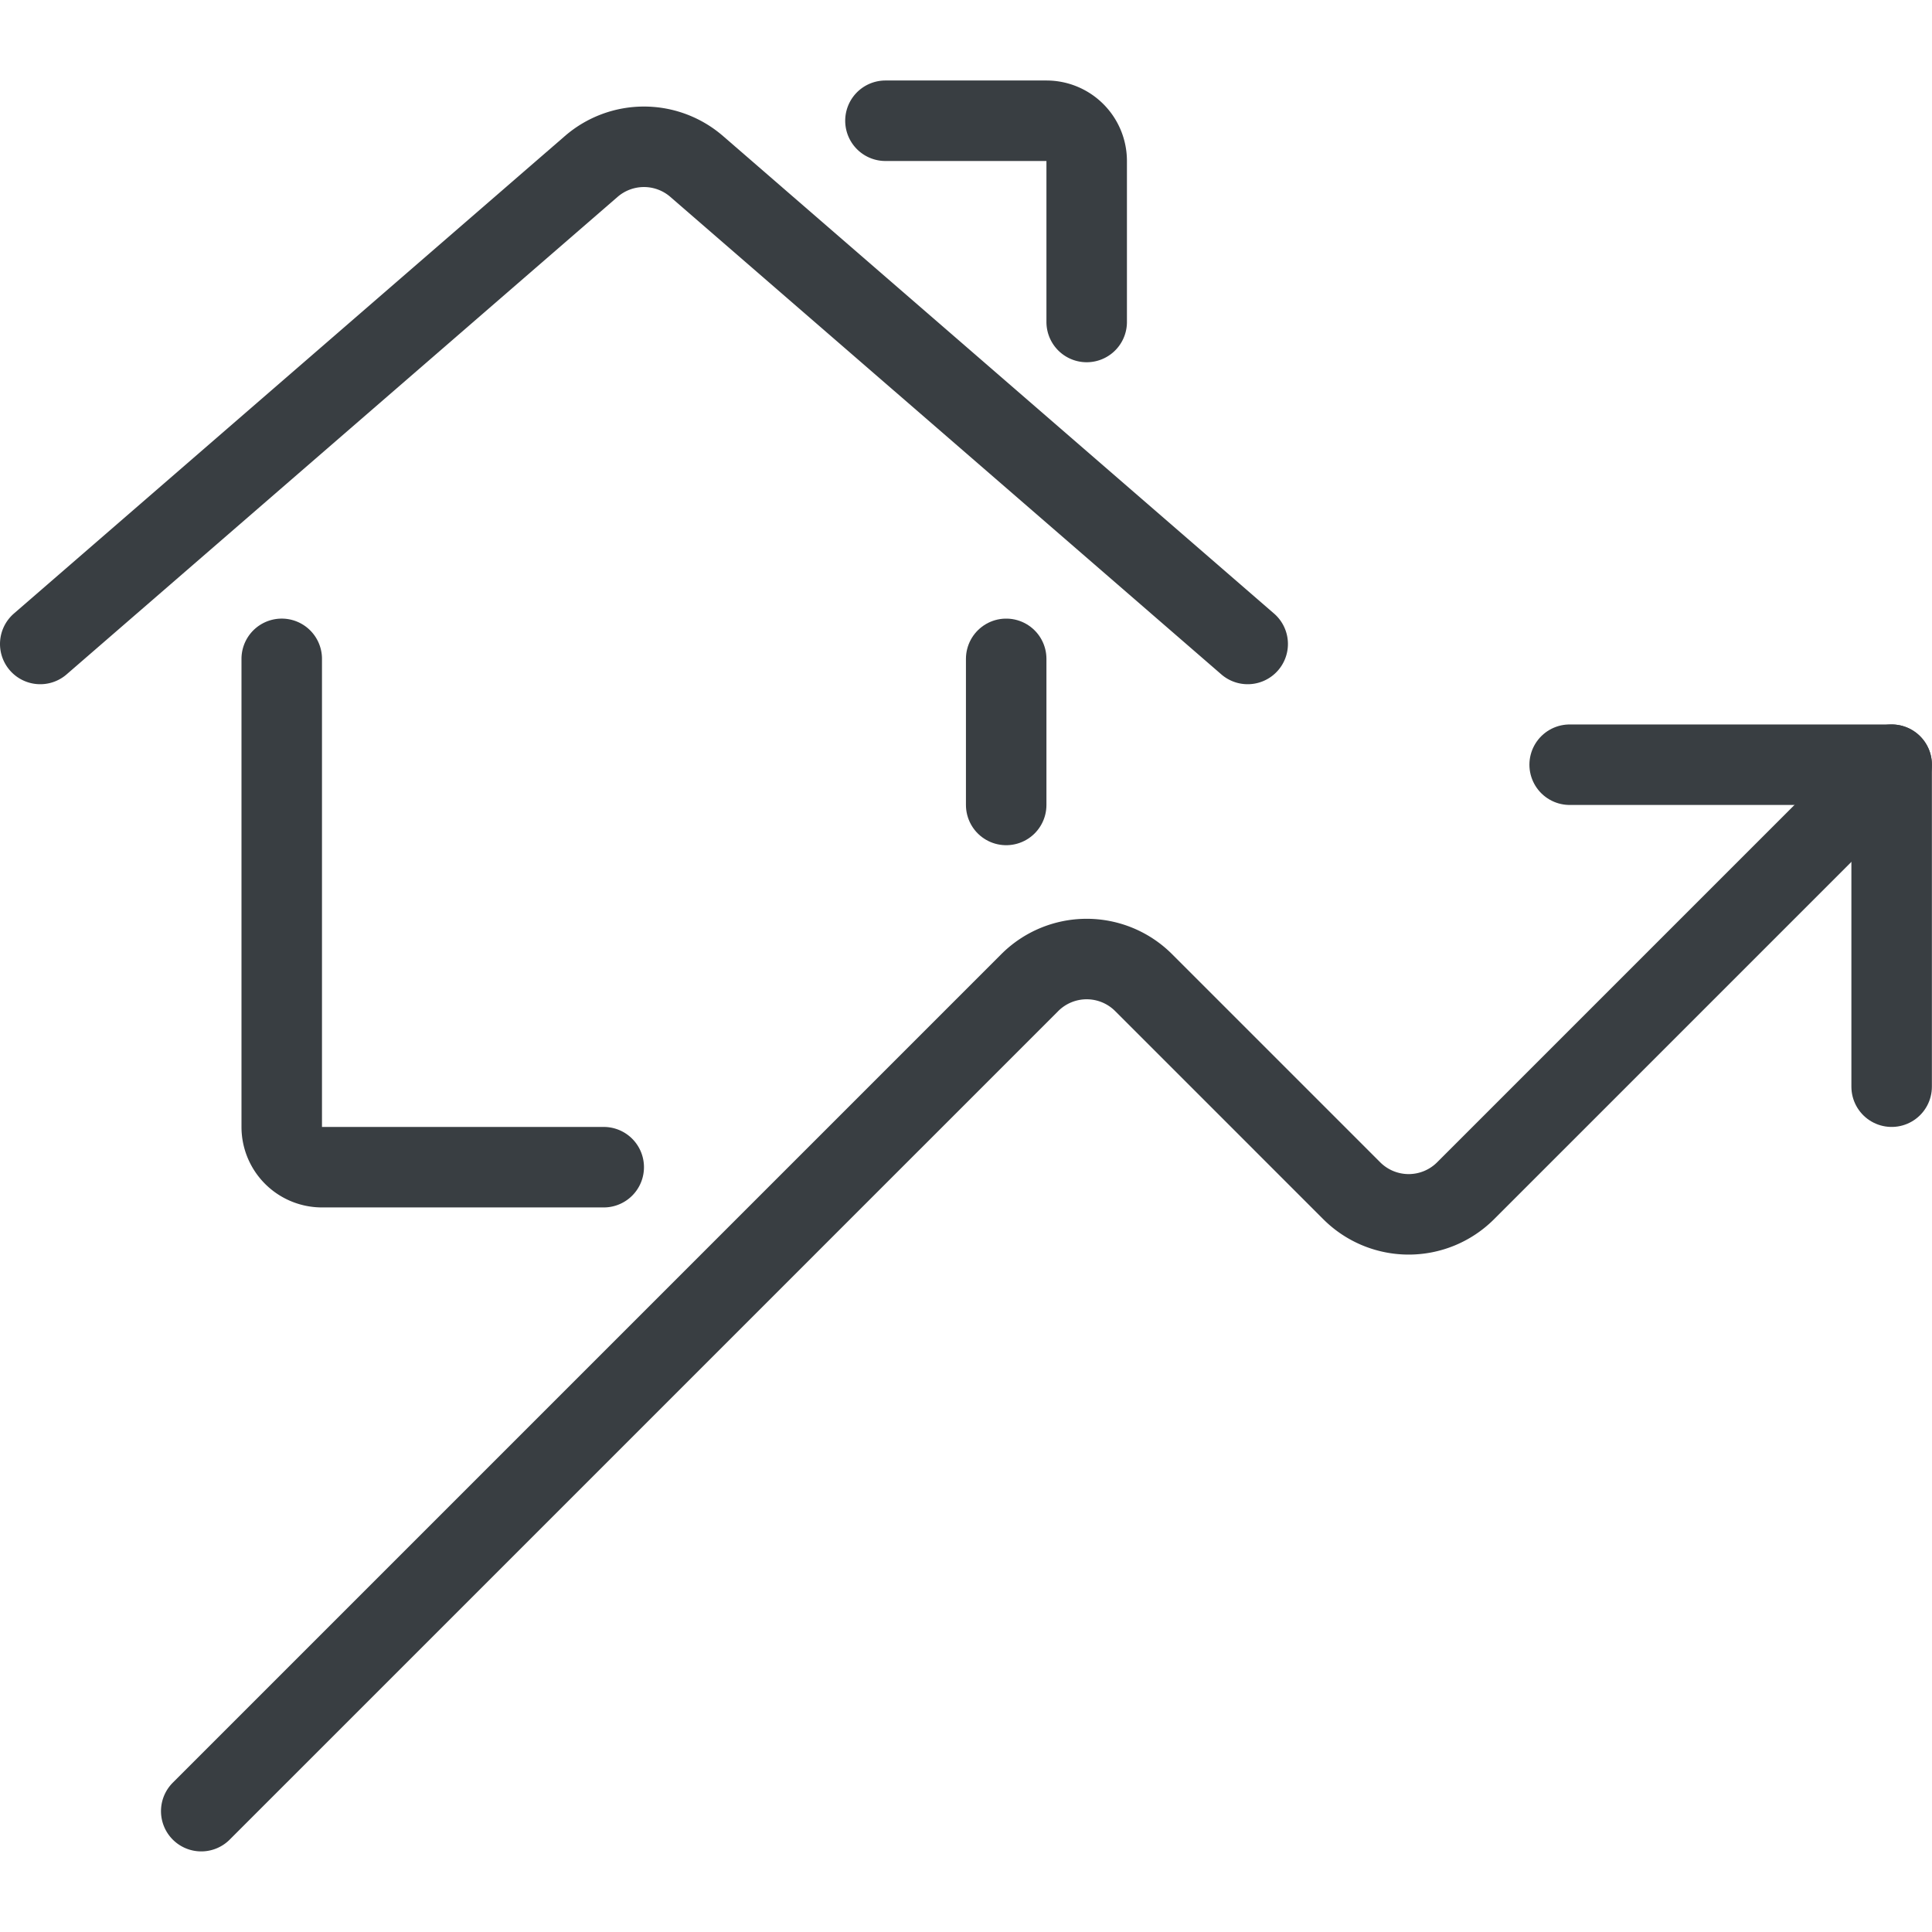 <svg xmlns="http://www.w3.org/2000/svg" version="1.1" xmlns:xlink="http://www.w3.org/1999/xlink" xmlns:svgjs="http://svgjs.com/svgjs" viewBox="0 0 140 140" width="140" height="140"><g transform="matrix(5.833,0,0,5.833,0,0)"><path d="M.5,8,7.345,2.068a1,1,0,0,1,1.31,0L15.5,8" fill="none" stroke="#393e42" stroke-linecap="round" stroke-linejoin="round"></path><path d="M11,1.5h2a.5.5,0,0,1,.5.5V4" fill="none" stroke="#393e42" stroke-linecap="round" stroke-linejoin="round"></path><path d="M23.5,9.5l-5.293,5.293a1,1,0,0,1-1.414,0l-2.586-2.586a1,1,0,0,0-1.414,0L2.5,22.5" fill="none" stroke="#393e42" stroke-linecap="round" stroke-linejoin="round"></path><path d="M23.5 13.5L23.5 9.5 19.5 9.5" fill="none" stroke="#393e42" stroke-linecap="round" stroke-linejoin="round"></path><path d="M7.5,14.5H4a.5.5,0,0,1-.5-.5V8.185" fill="none" stroke="#393e42" stroke-linecap="round" stroke-linejoin="round"></path><path d="M12.5 10L12.5 8.185" fill="none" stroke="#393e42" stroke-linecap="round" stroke-linejoin="round"></path></g></svg>